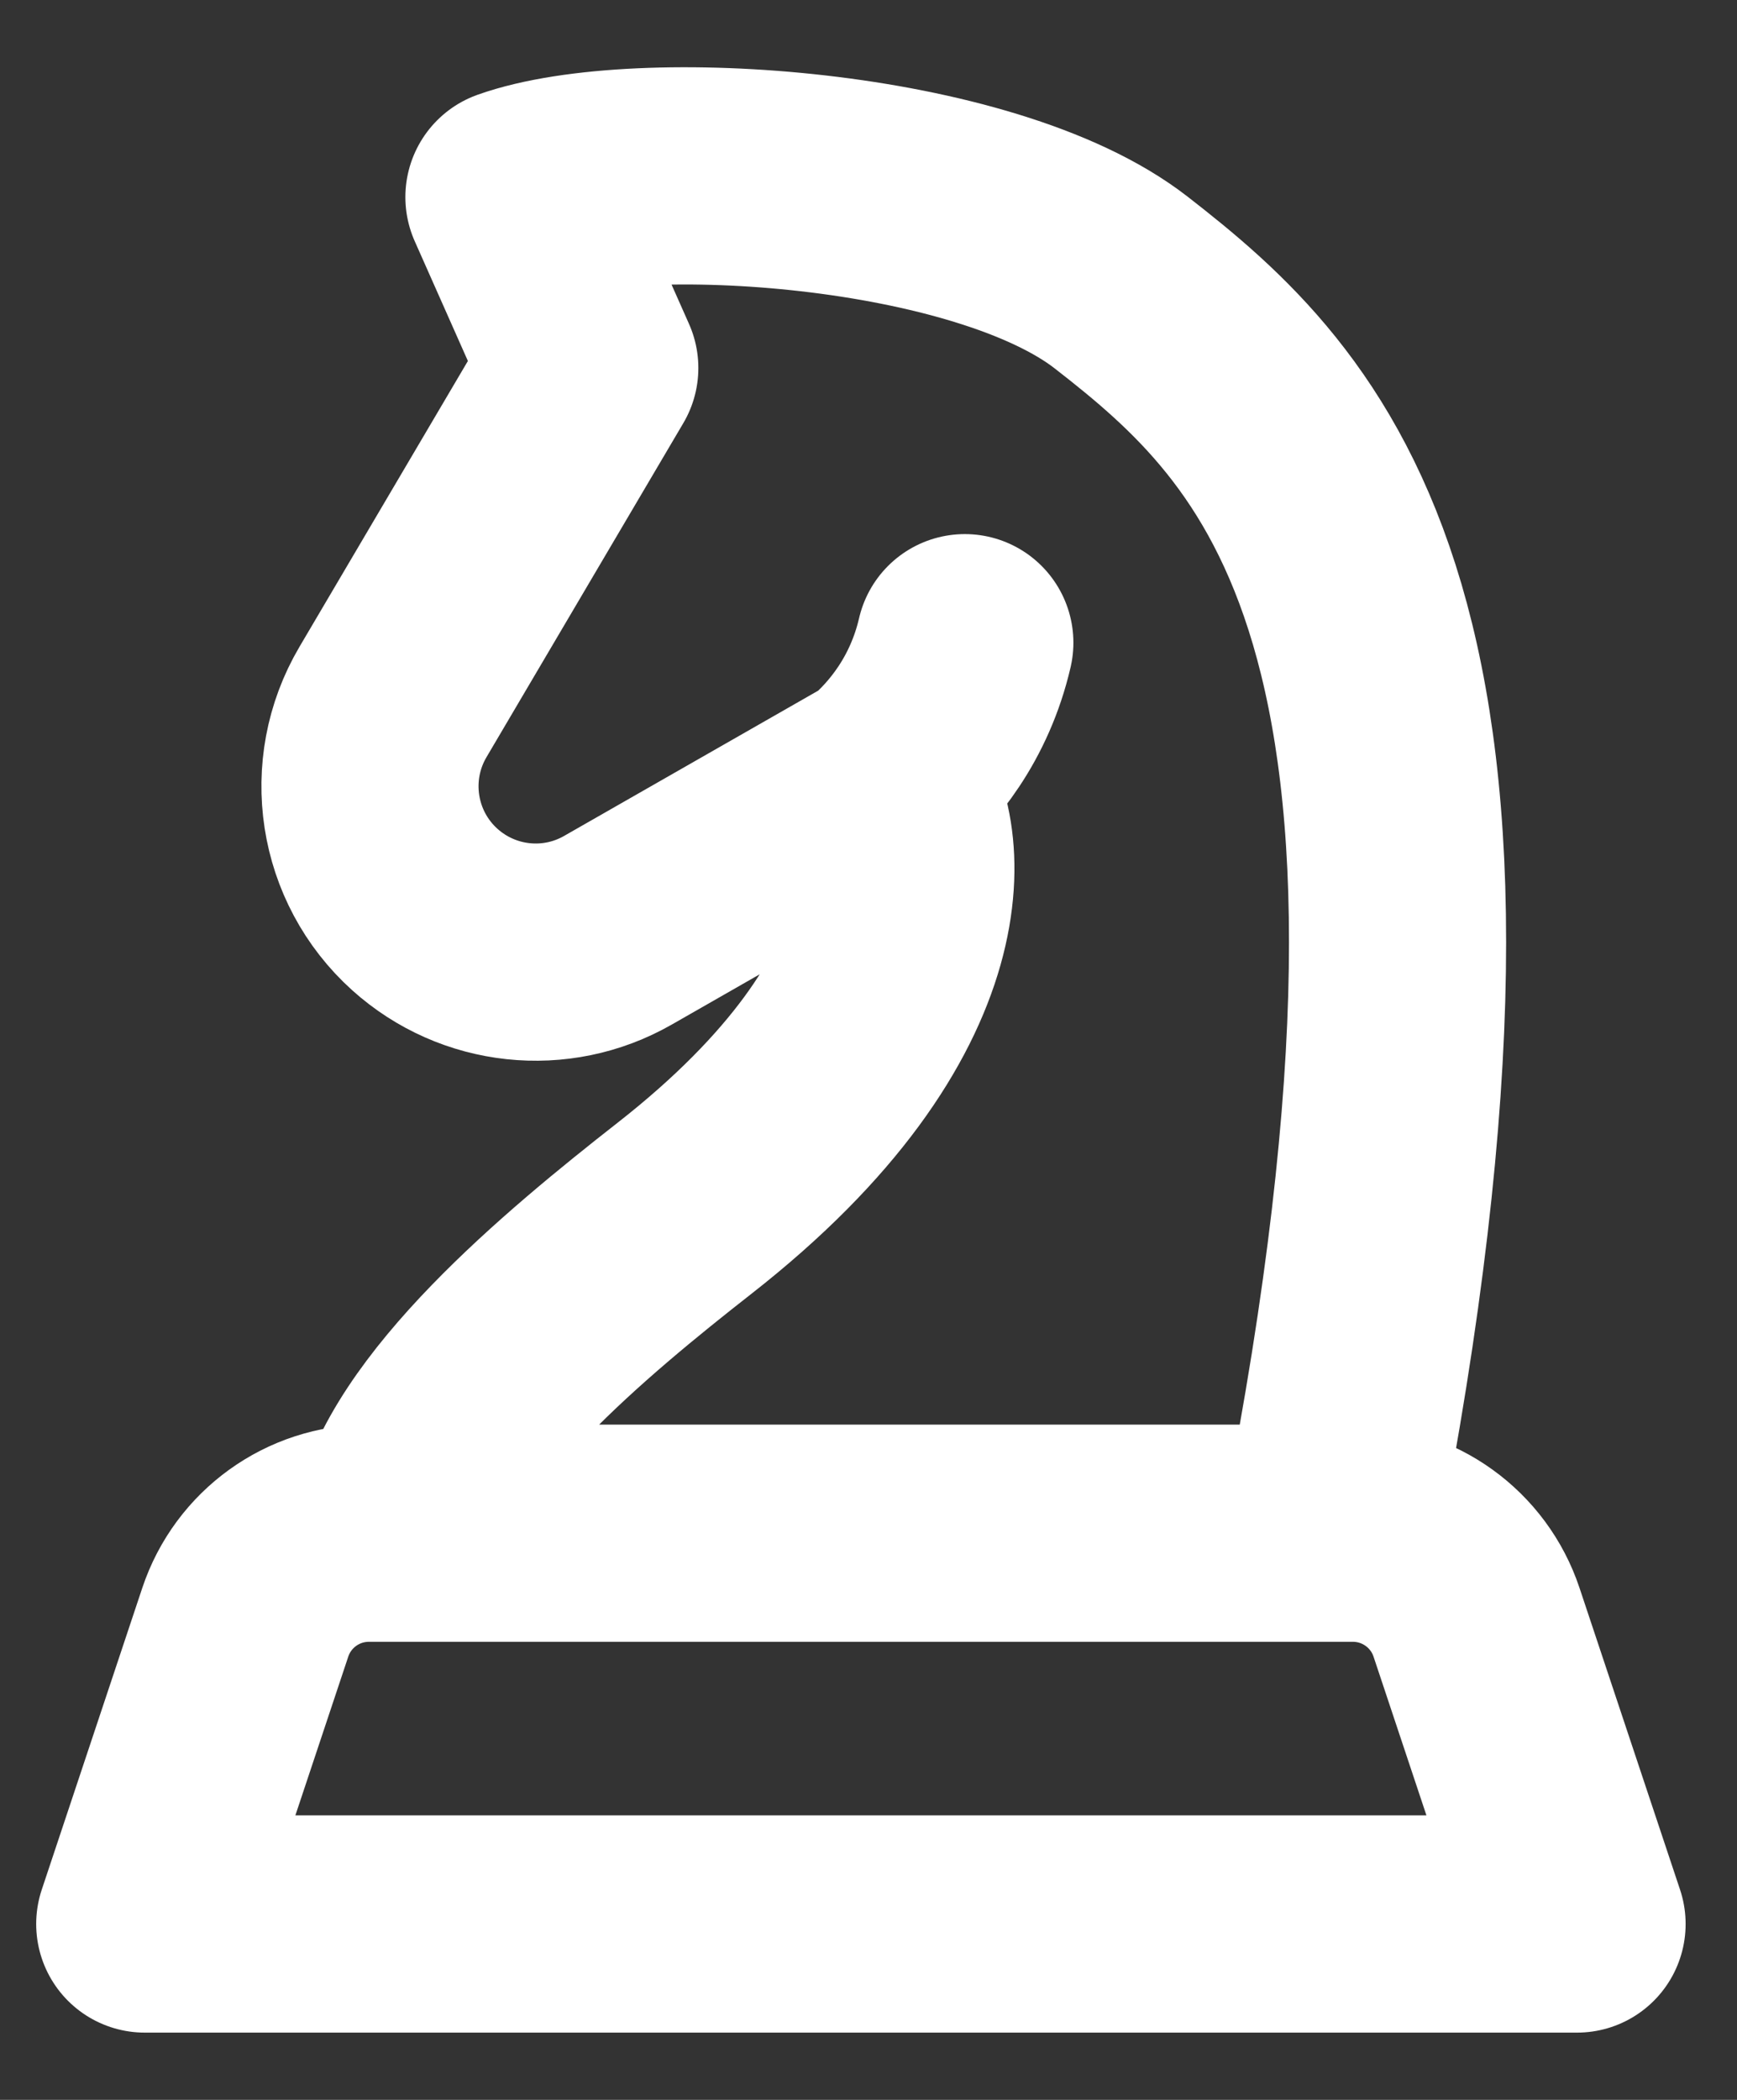 <svg width="24" height="29" viewBox="0 0 24 29" fill="none" xmlns="http://www.w3.org/2000/svg">
<rect x="0" y="0" width="24" height="29" fill="#333333" stroke="none"/>
<path d="M5.528 21.174C5.823 19.634 7.953 17.864 9.461 16.684C13.073 13.857 12.738 11.44 12.148 10.784L8.538 12.847C7.68 13.338 6.605 13.222 5.87 12.561C5.061 11.833 4.876 10.635 5.429 9.696L8.149 5.082L7.101 2.722C8.827 2.11 13.603 2.434 15.491 3.902C17.851 5.737 20.866 8.523 18.375 21.174M13.331 8.876C13.121 9.782 12.611 10.41 12.158 10.787M3.389 22.404C3.634 21.67 4.321 21.174 5.096 21.174H18.694C19.468 21.174 20.156 21.67 20.401 22.404L21.79 26.571H2L3.389 22.404Z" stroke="white" stroke-width="3" stroke-linecap="round" stroke-linejoin="round"/>
</svg>
